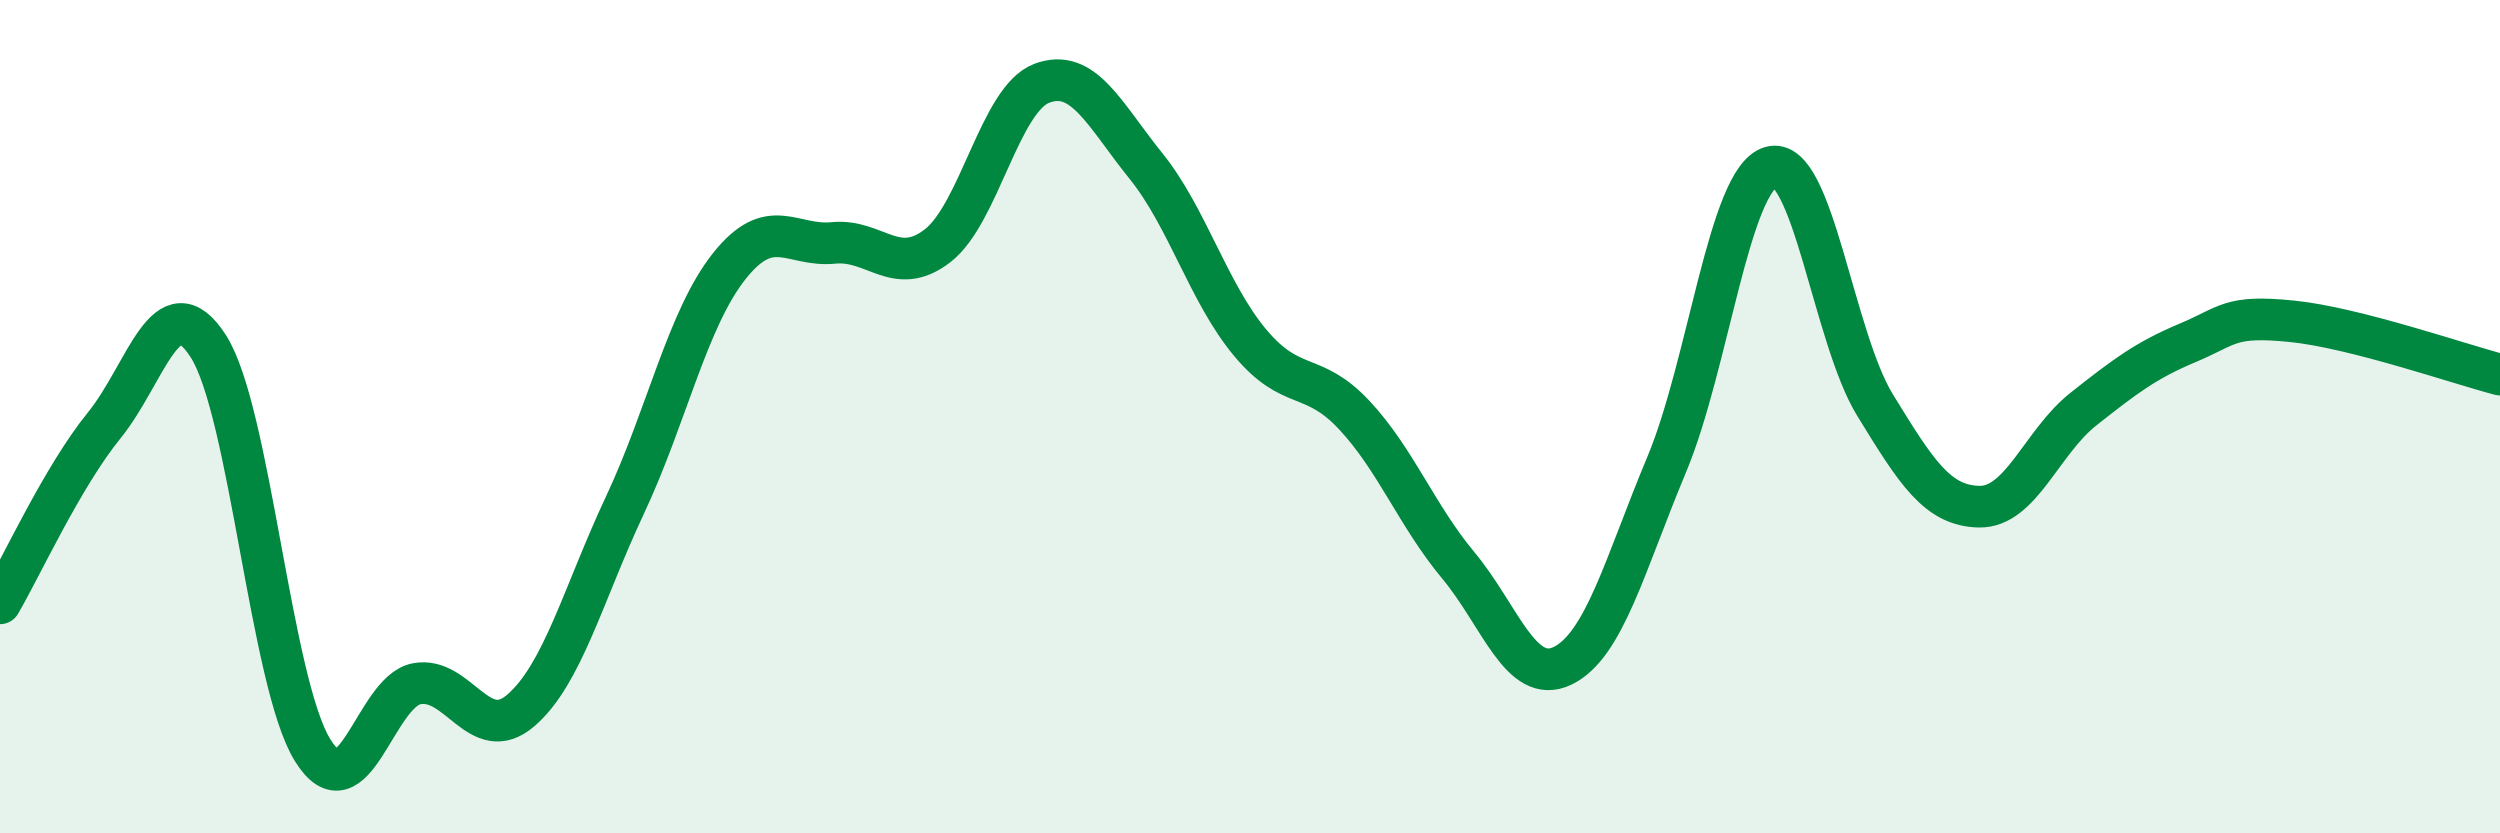 
    <svg width="60" height="20" viewBox="0 0 60 20" xmlns="http://www.w3.org/2000/svg">
      <path
        d="M 0,14.48 C 0.5,13.63 1.5,11.44 2.5,10.21 C 3.5,8.98 4,6.75 5,8.31 C 6,9.87 6.5,16.38 7.5,18 C 8.5,19.62 9,16.6 10,16.41 C 11,16.22 11.5,17.91 12.5,17.05 C 13.5,16.19 14,14.25 15,12.12 C 16,9.99 16.5,7.65 17.5,6.39 C 18.5,5.13 19,5.93 20,5.83 C 21,5.73 21.5,6.67 22.5,5.9 C 23.5,5.13 24,2.38 25,2 C 26,1.62 26.5,2.74 27.5,3.98 C 28.5,5.22 29,7.02 30,8.22 C 31,9.42 31.5,8.89 32.5,9.96 C 33.5,11.03 34,12.37 35,13.57 C 36,14.77 36.5,16.46 37.5,15.98 C 38.5,15.5 39,13.54 40,11.15 C 41,8.76 41.5,4.3 42.5,4.01 C 43.5,3.72 44,8.09 45,9.72 C 46,11.35 46.5,12.14 47.5,12.16 C 48.5,12.18 49,10.61 50,9.82 C 51,9.03 51.5,8.65 52.5,8.23 C 53.5,7.81 53.5,7.56 55,7.71 C 56.5,7.86 59,8.73 60,8.99L60 20L0 20Z"
        fill="#008740"
        opacity="0.1"
        stroke-linecap="round"
        stroke-linejoin="round"
      />
      <path
        d="M 0,14.48 C 0.5,13.63 1.5,11.44 2.5,10.21 C 3.5,8.98 4,6.75 5,8.31 C 6,9.87 6.5,16.38 7.5,18 C 8.5,19.62 9,16.6 10,16.41 C 11,16.22 11.5,17.91 12.5,17.05 C 13.5,16.19 14,14.25 15,12.12 C 16,9.99 16.5,7.65 17.5,6.39 C 18.5,5.13 19,5.93 20,5.83 C 21,5.73 21.5,6.67 22.5,5.9 C 23.5,5.13 24,2.38 25,2 C 26,1.62 26.5,2.74 27.5,3.98 C 28.5,5.22 29,7.02 30,8.22 C 31,9.42 31.5,8.89 32.5,9.96 C 33.5,11.03 34,12.37 35,13.57 C 36,14.77 36.5,16.46 37.5,15.98 C 38.5,15.5 39,13.54 40,11.15 C 41,8.76 41.5,4.3 42.5,4.01 C 43.5,3.72 44,8.09 45,9.72 C 46,11.35 46.5,12.14 47.5,12.16 C 48.5,12.18 49,10.61 50,9.82 C 51,9.03 51.5,8.65 52.5,8.23 C 53.5,7.81 53.5,7.56 55,7.71 C 56.5,7.86 59,8.73 60,8.99"
        stroke="#008740"
        stroke-width="1"
        fill="none"
        stroke-linecap="round"
        stroke-linejoin="round"
      />
    </svg>
  